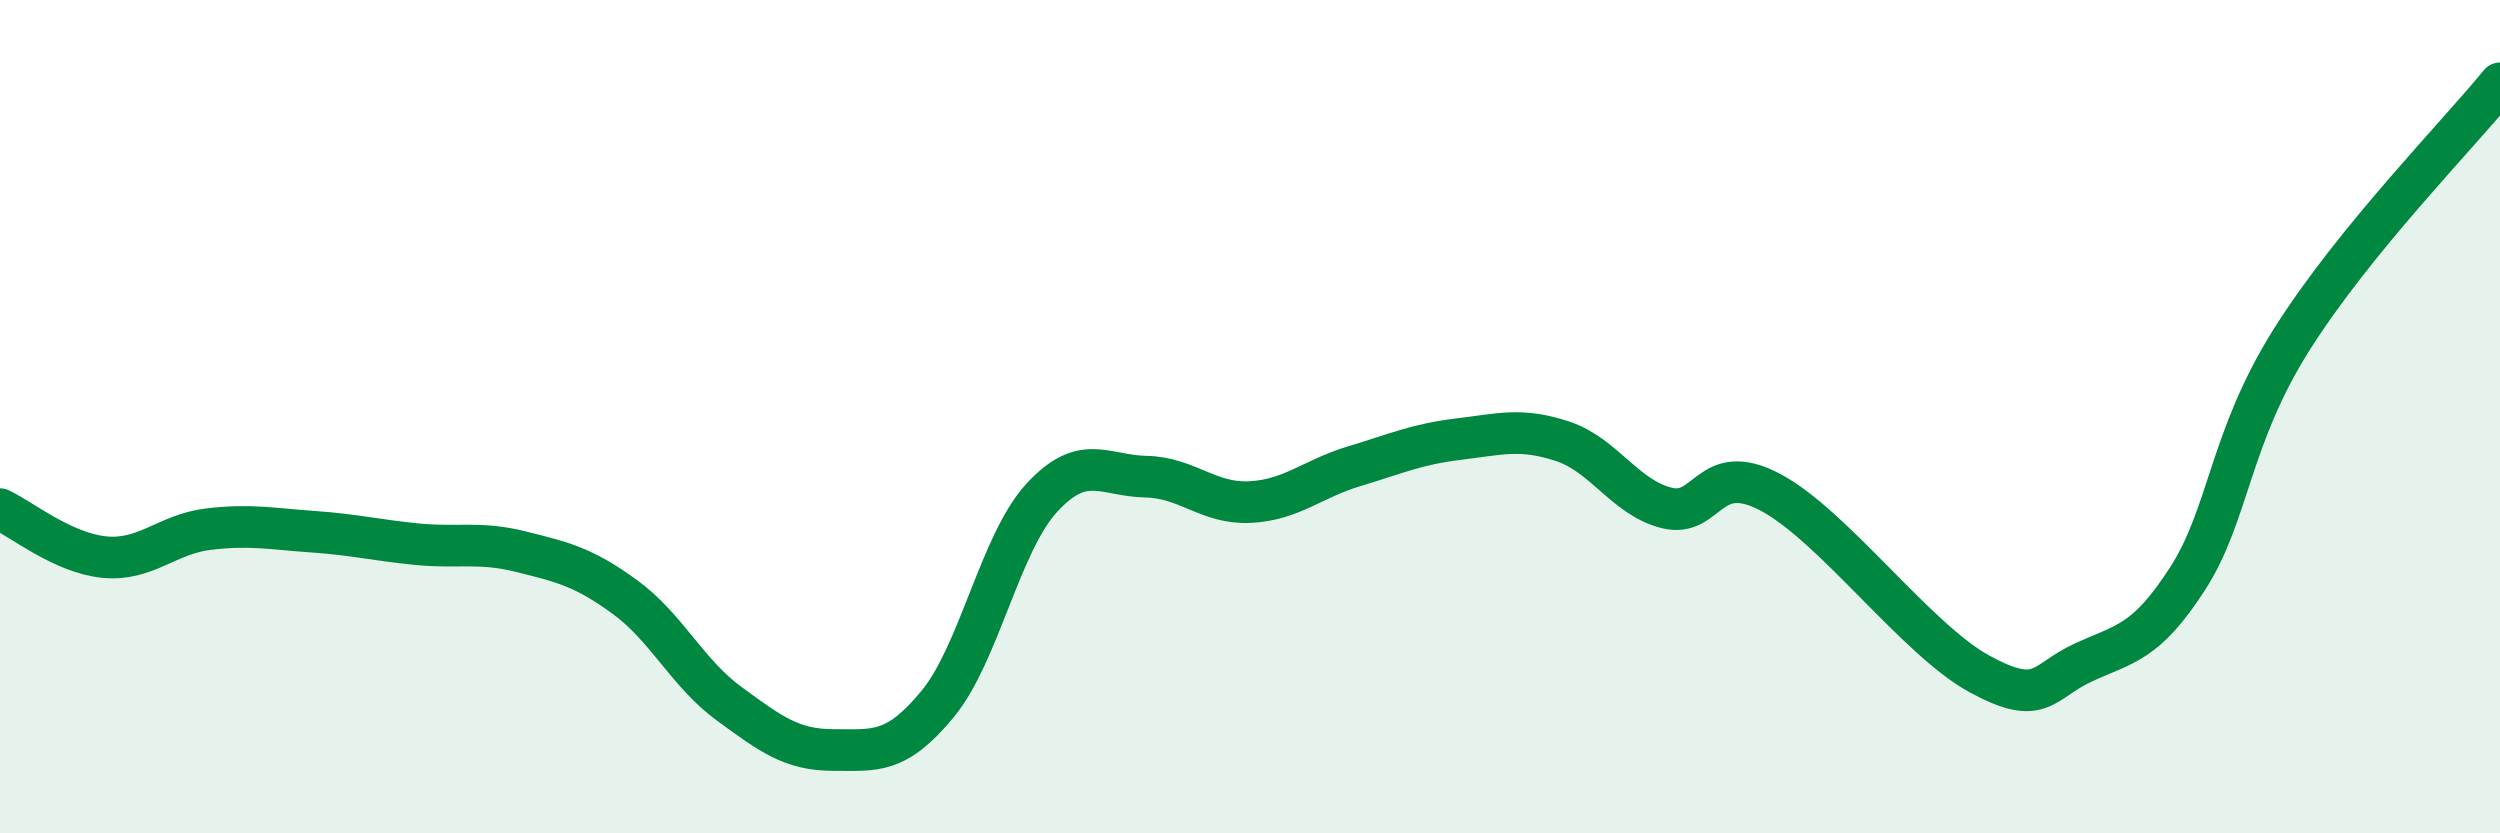 
    <svg width="60" height="20" viewBox="0 0 60 20" xmlns="http://www.w3.org/2000/svg">
      <path
        d="M 0,12.22 C 0.5,12.45 1.5,13.27 2.5,13.37 C 3.5,13.47 4,12.82 5,12.7 C 6,12.58 6.5,12.69 7.5,12.76 C 8.5,12.83 9,12.96 10,13.06 C 11,13.16 11.5,12.99 12.5,13.24 C 13.5,13.49 14,13.6 15,14.33 C 16,15.06 16.5,16.16 17.5,16.89 C 18.5,17.62 19,18 20,18 C 21,18 21.5,18.11 22.5,16.9 C 23.5,15.69 24,13.04 25,11.95 C 26,10.86 26.5,11.42 27.5,11.44 C 28.5,11.46 29,12.1 30,12.05 C 31,12 31.5,11.49 32.5,11.19 C 33.5,10.89 34,10.66 35,10.54 C 36,10.42 36.5,10.26 37.5,10.59 C 38.5,10.92 39,11.94 40,12.19 C 41,12.44 41,11.02 42.5,11.82 C 44,12.62 46,15.35 47.5,16.17 C 49,16.99 49,16.36 50,15.9 C 51,15.44 51.5,15.44 52.5,13.89 C 53.5,12.34 53.5,10.53 55,8.15 C 56.5,5.77 59,3.23 60,2L60 20L0 20Z"
        fill="#008740"
        opacity="0.1"
        stroke-linecap="round"
        stroke-linejoin="round"
      />
      <path
        d="M 0,12.22 C 0.5,12.45 1.5,13.27 2.5,13.37 C 3.5,13.47 4,12.82 5,12.7 C 6,12.58 6.5,12.69 7.5,12.76 C 8.5,12.83 9,12.96 10,13.06 C 11,13.16 11.5,12.99 12.5,13.24 C 13.5,13.49 14,13.6 15,14.33 C 16,15.06 16.5,16.16 17.5,16.89 C 18.5,17.62 19,18 20,18 C 21,18 21.5,18.11 22.5,16.9 C 23.5,15.69 24,13.04 25,11.95 C 26,10.86 26.5,11.42 27.5,11.44 C 28.5,11.46 29,12.1 30,12.05 C 31,12 31.5,11.49 32.5,11.19 C 33.5,10.89 34,10.66 35,10.54 C 36,10.42 36.5,10.26 37.5,10.59 C 38.5,10.92 39,11.94 40,12.19 C 41,12.44 41,11.02 42.5,11.82 C 44,12.62 46,15.35 47.5,16.17 C 49,16.99 49,16.36 50,15.9 C 51,15.44 51.5,15.44 52.5,13.89 C 53.5,12.34 53.5,10.53 55,8.15 C 56.5,5.77 59,3.23 60,2"
        stroke="#008740"
        stroke-width="1"
        fill="none"
        stroke-linecap="round"
        stroke-linejoin="round"
      />
    </svg>
  